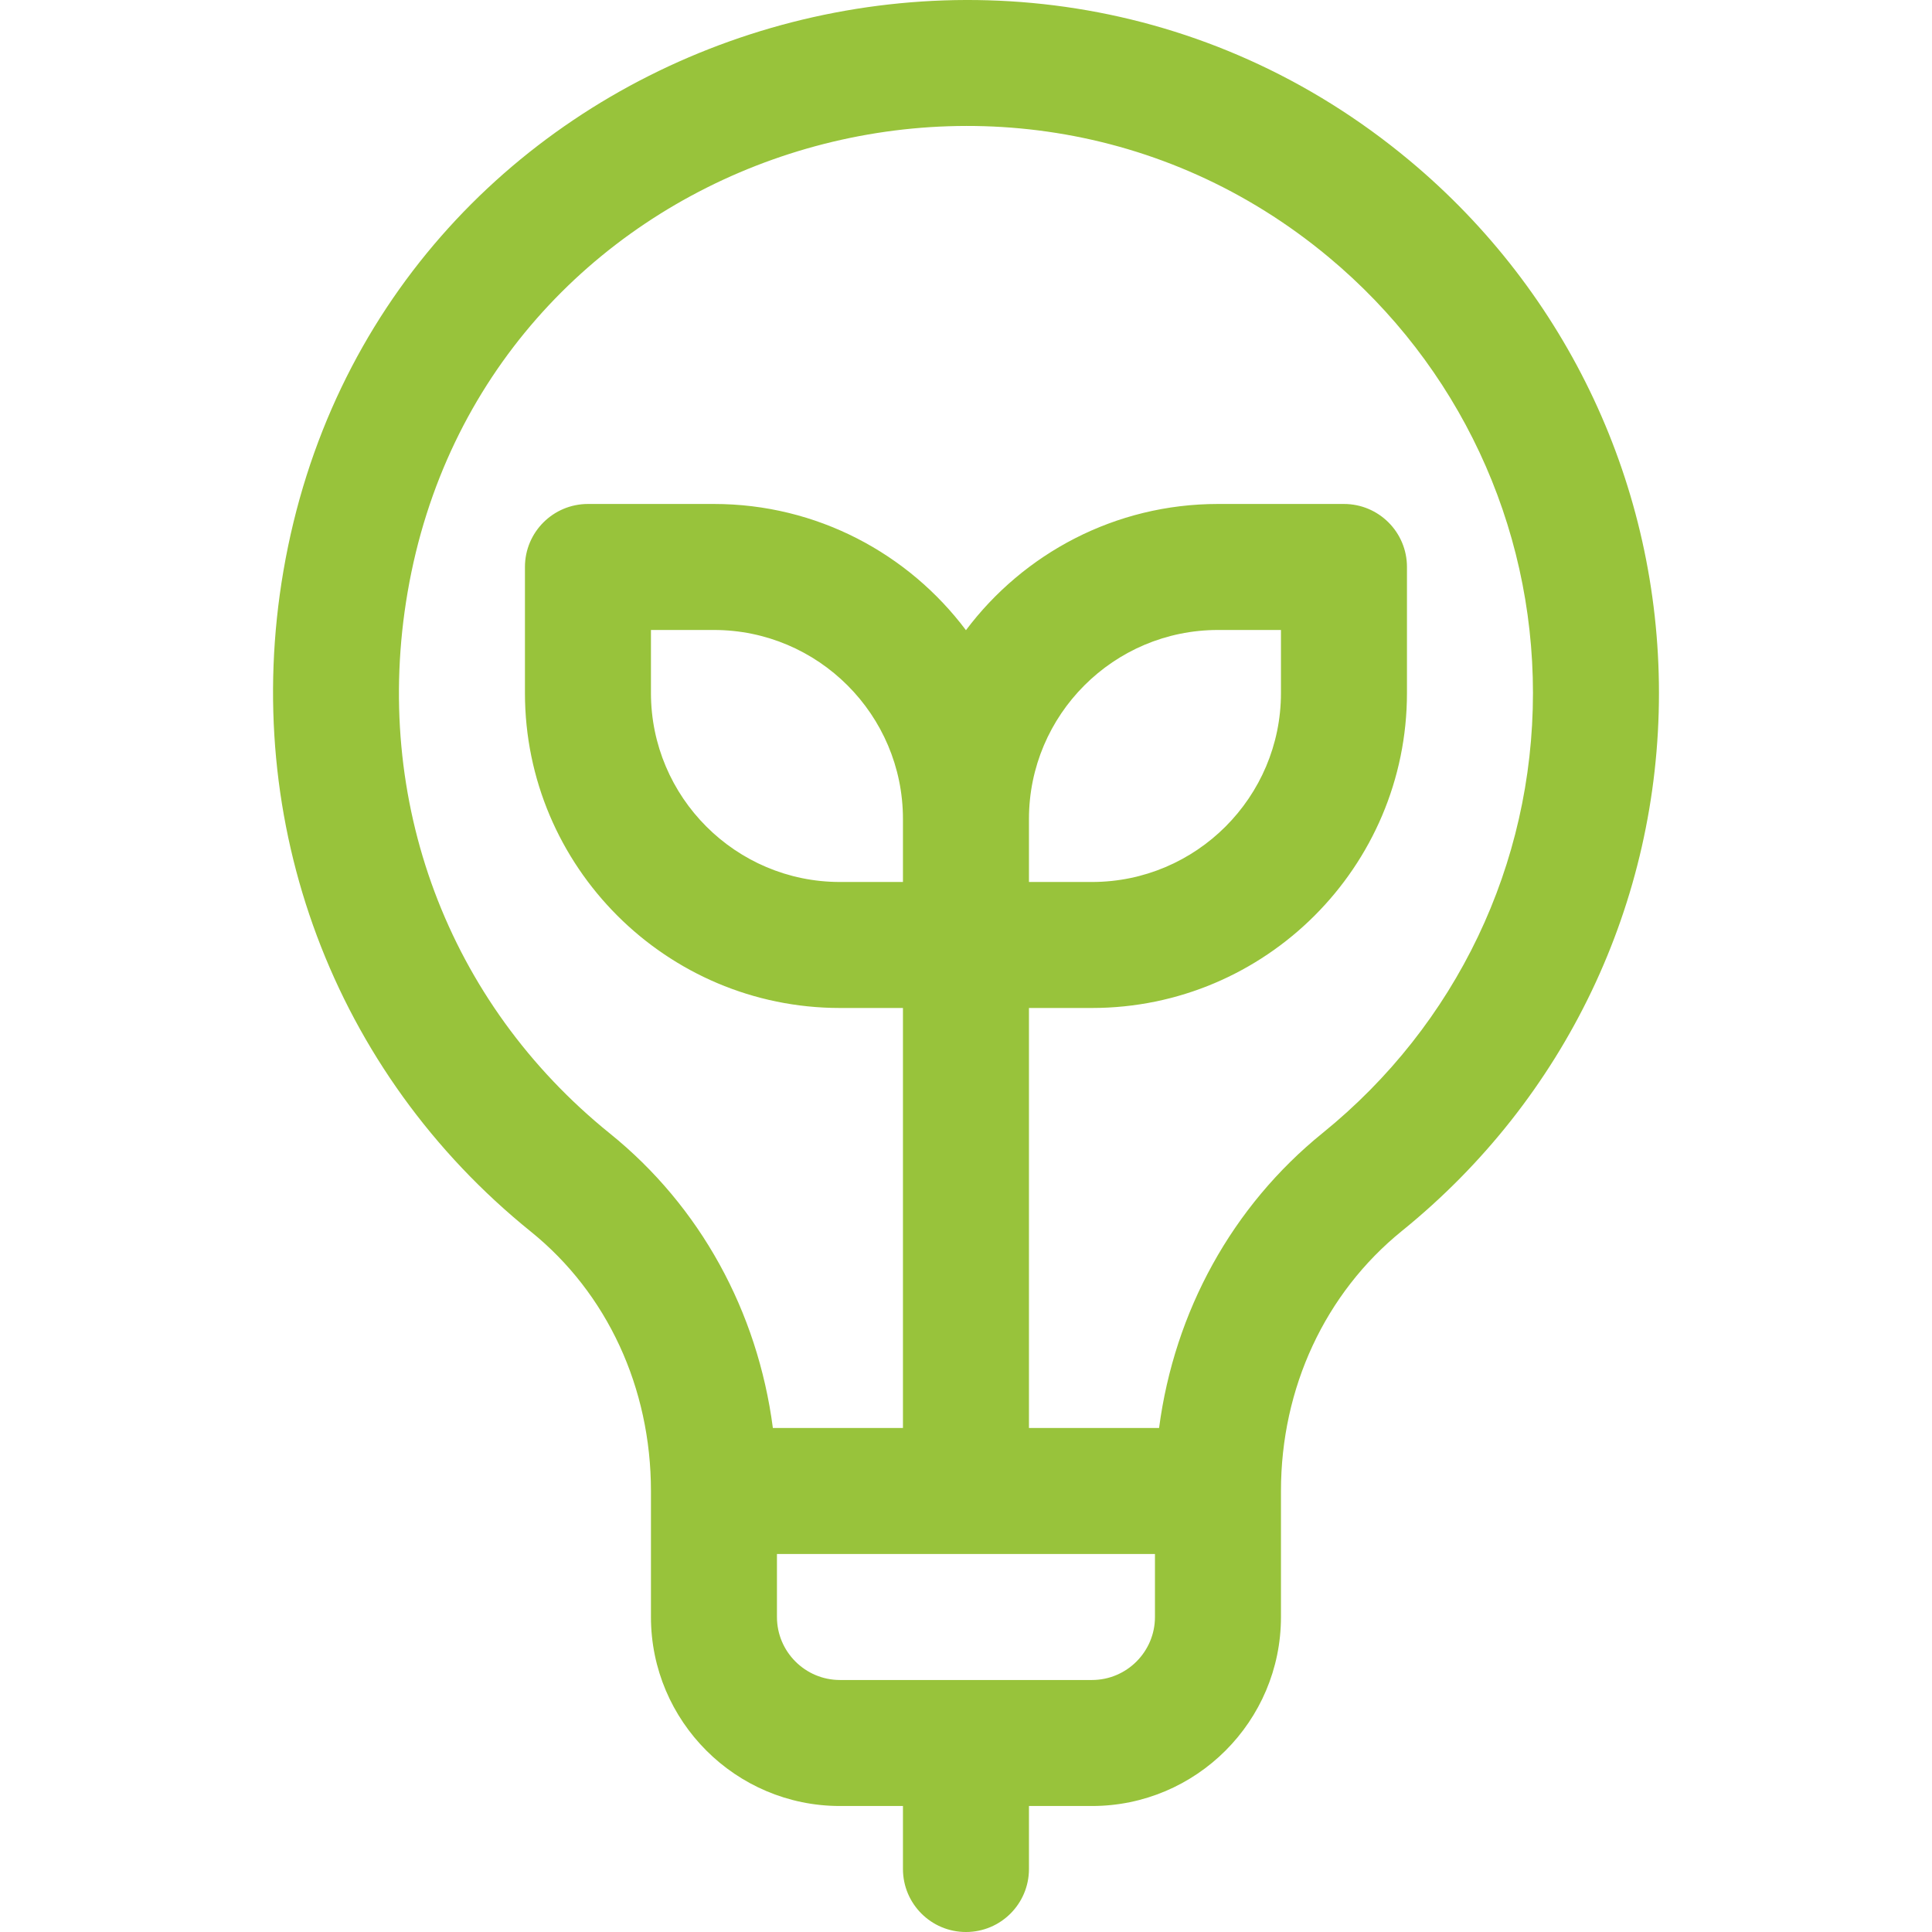 <!DOCTYPE svg PUBLIC "-//W3C//DTD SVG 1.1//EN" "http://www.w3.org/Graphics/SVG/1.1/DTD/svg11.dtd">
<!-- Uploaded to: SVG Repo, www.svgrepo.com, Transformed by: SVG Repo Mixer Tools -->
<svg fill="#98c33b" height="64px" width="64px" version="1.1" id="Layer_1" xmlns="http://www.w3.org/2000/svg" xmlns:xlink="http://www.w3.org/1999/xlink" viewBox="0 0 512 512" xml:space="preserve">
<g id="SVGRepo_bgCarrier" stroke-width="0"/>
<g id="SVGRepo_tracerCarrier" stroke-linecap="round" stroke-linejoin="round"/>
<g id="SVGRepo_iconCarrier"> <g> <g> <path d="M373.509,42.51C266.747-46.477,99.149,11.128,75.11,151.303c-11.45,66.768,13.291,132.909,65.576,175.095 c20.223,16.318,31.822,41.369,31.822,68.731v33.392c0,27.618,22.469,50.088,50.088,50.088h16.696v16.696 c0,9.221,7.475,16.696,16.696,16.696c9.221,0,16.696-7.475,16.696-16.696v-16.696h16.696c27.618,0,50.088-22.469,50.088-50.088 v-33.392c0-0.001,0-0.003,0-0.004s0-0.003,0-0.004c0-27.299,11.687-52.419,32.065-68.919 c43.285-35.045,68.109-87.005,68.109-142.554C439.642,128.984,415.538,77.541,373.509,42.51z M306.076,428.52 c0,9.206-7.49,16.696-16.696,16.696h-66.784c-9.206,0-16.696-7.49-16.696-16.696v-16.696h100.176V428.52z M239.292,233.734 h-16.696c-27.618,0-50.088-22.469-50.088-50.088V166.95h16.696c27.618,0,50.088,22.469,50.088,50.088V233.734z M350.523,300.25 c-23.99,19.423-39.291,47.293-43.357,78.183h-34.482V267.126h16.696c46.031,0,83.48-37.449,83.48-83.48v-33.392 c0-9.221-7.475-16.696-16.696-16.696h-33.392c-27.279,0-51.542,13.154-66.784,33.45c-15.243-20.296-39.505-33.45-66.784-33.45 h-33.392c-9.221,0-16.696,7.475-16.696,16.696v33.392c0,46.031,37.449,83.48,83.48,83.48h16.696v111.306h-34.473 c-4.044-30.931-19.277-58.747-43.166-78.022c-43.034-34.722-63.083-88.354-53.633-143.463 C127.693,42.232,264.941-4.51,352.13,68.161c34.395,28.668,54.122,70.762,54.122,115.486 C406.251,229.074,385.939,271.574,350.523,300.25z M272.684,233.734v-16.696c0-27.618,22.469-50.088,50.088-50.088h16.696v16.696 c0,27.618-22.469,50.088-50.088,50.088H272.684z"/> </g> </g> </g>
</svg>